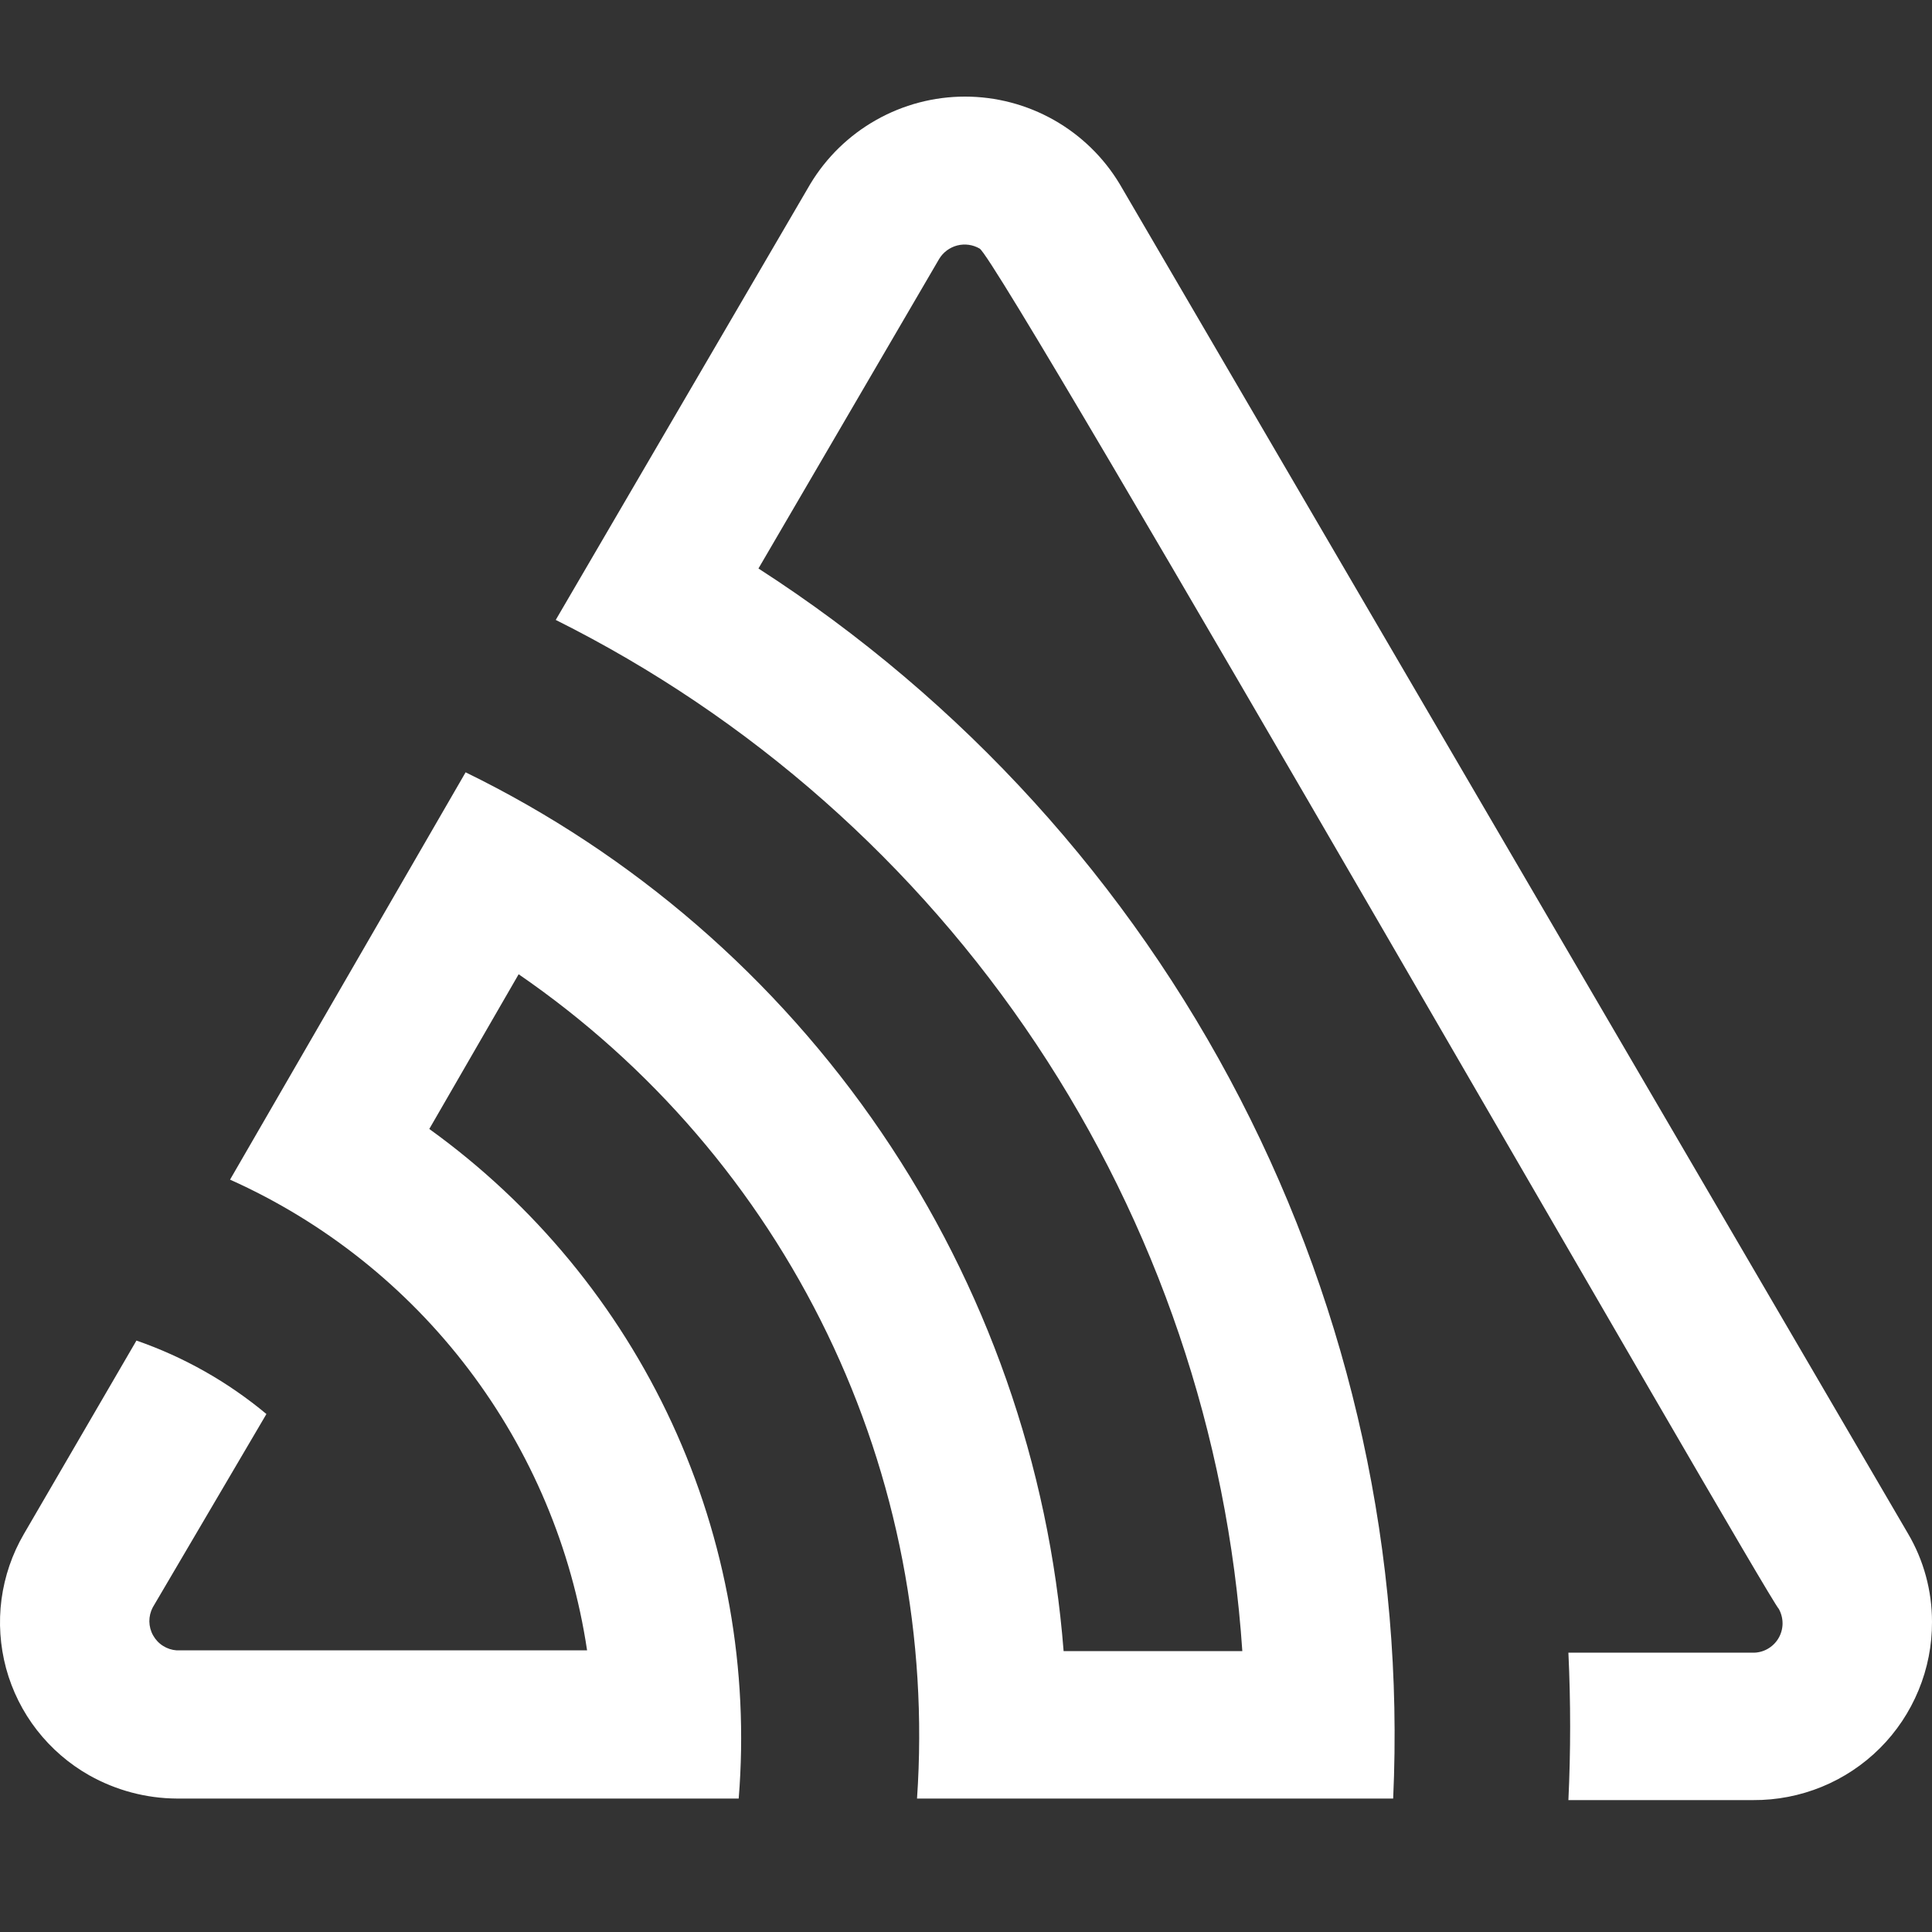 <svg width="40" height="40" viewBox="0 0 40 40" fill="none" xmlns="http://www.w3.org/2000/svg">
<rect x="0" y="0" width="40" height="40" fill="#333333" stroke="none"/>
<path d="M23.182 3.81C22.85 3.258 22.38 2.801 21.819 2.484C21.258 2.167 20.624 2 19.979 2C19.334 2 18.701 2.167 18.14 2.484C17.578 2.801 17.108 3.258 16.776 3.81L11.506 12.835C15.532 14.845 18.962 17.873 21.456 21.618C23.949 25.364 25.42 29.696 25.721 34.185H22.021C21.72 30.337 20.42 26.634 18.248 23.443C16.077 20.252 13.11 17.683 9.64 15.99L4.763 24.423C6.714 25.298 8.413 26.649 9.704 28.352C10.996 30.055 11.839 32.055 12.155 34.169H3.658C3.557 34.162 3.46 34.13 3.375 34.076C3.289 34.022 3.219 33.947 3.17 33.859C3.12 33.771 3.094 33.672 3.092 33.571C3.091 33.47 3.115 33.37 3.162 33.28L5.516 29.276C4.718 28.611 3.807 28.095 2.825 27.755L0.495 31.759C0.252 32.175 0.095 32.635 0.031 33.113C-0.032 33.59 0.001 34.076 0.126 34.541C0.252 35.005 0.469 35.441 0.765 35.821C1.061 36.201 1.429 36.519 1.848 36.756C2.401 37.067 3.024 37.233 3.658 37.237H15.294C15.51 34.57 15.034 31.892 13.912 29.464C12.789 27.035 11.059 24.938 8.888 23.374L10.738 20.171C13.477 22.053 15.679 24.616 17.126 27.609C18.573 30.602 19.214 33.92 18.986 37.237H28.844C29.074 32.213 27.981 27.217 25.675 22.748C23.369 18.279 19.93 14.494 15.703 11.77L19.443 5.363C19.526 5.224 19.661 5.123 19.819 5.082C19.976 5.042 20.143 5.065 20.283 5.147C20.708 5.379 36.532 32.992 36.829 33.312C36.881 33.406 36.907 33.512 36.906 33.619C36.904 33.726 36.874 33.831 36.819 33.923C36.763 34.015 36.685 34.09 36.591 34.142C36.497 34.194 36.391 34.22 36.284 34.217H32.472C32.52 35.237 32.52 36.254 32.472 37.269H36.3C36.786 37.272 37.268 37.178 37.718 36.994C38.168 36.81 38.577 36.538 38.921 36.195C39.265 35.852 39.537 35.443 39.722 34.994C39.908 34.544 40.002 34.063 40 33.577C40 32.935 39.829 32.304 39.503 31.751L23.182 3.81Z" fill="white"/>
</svg>
